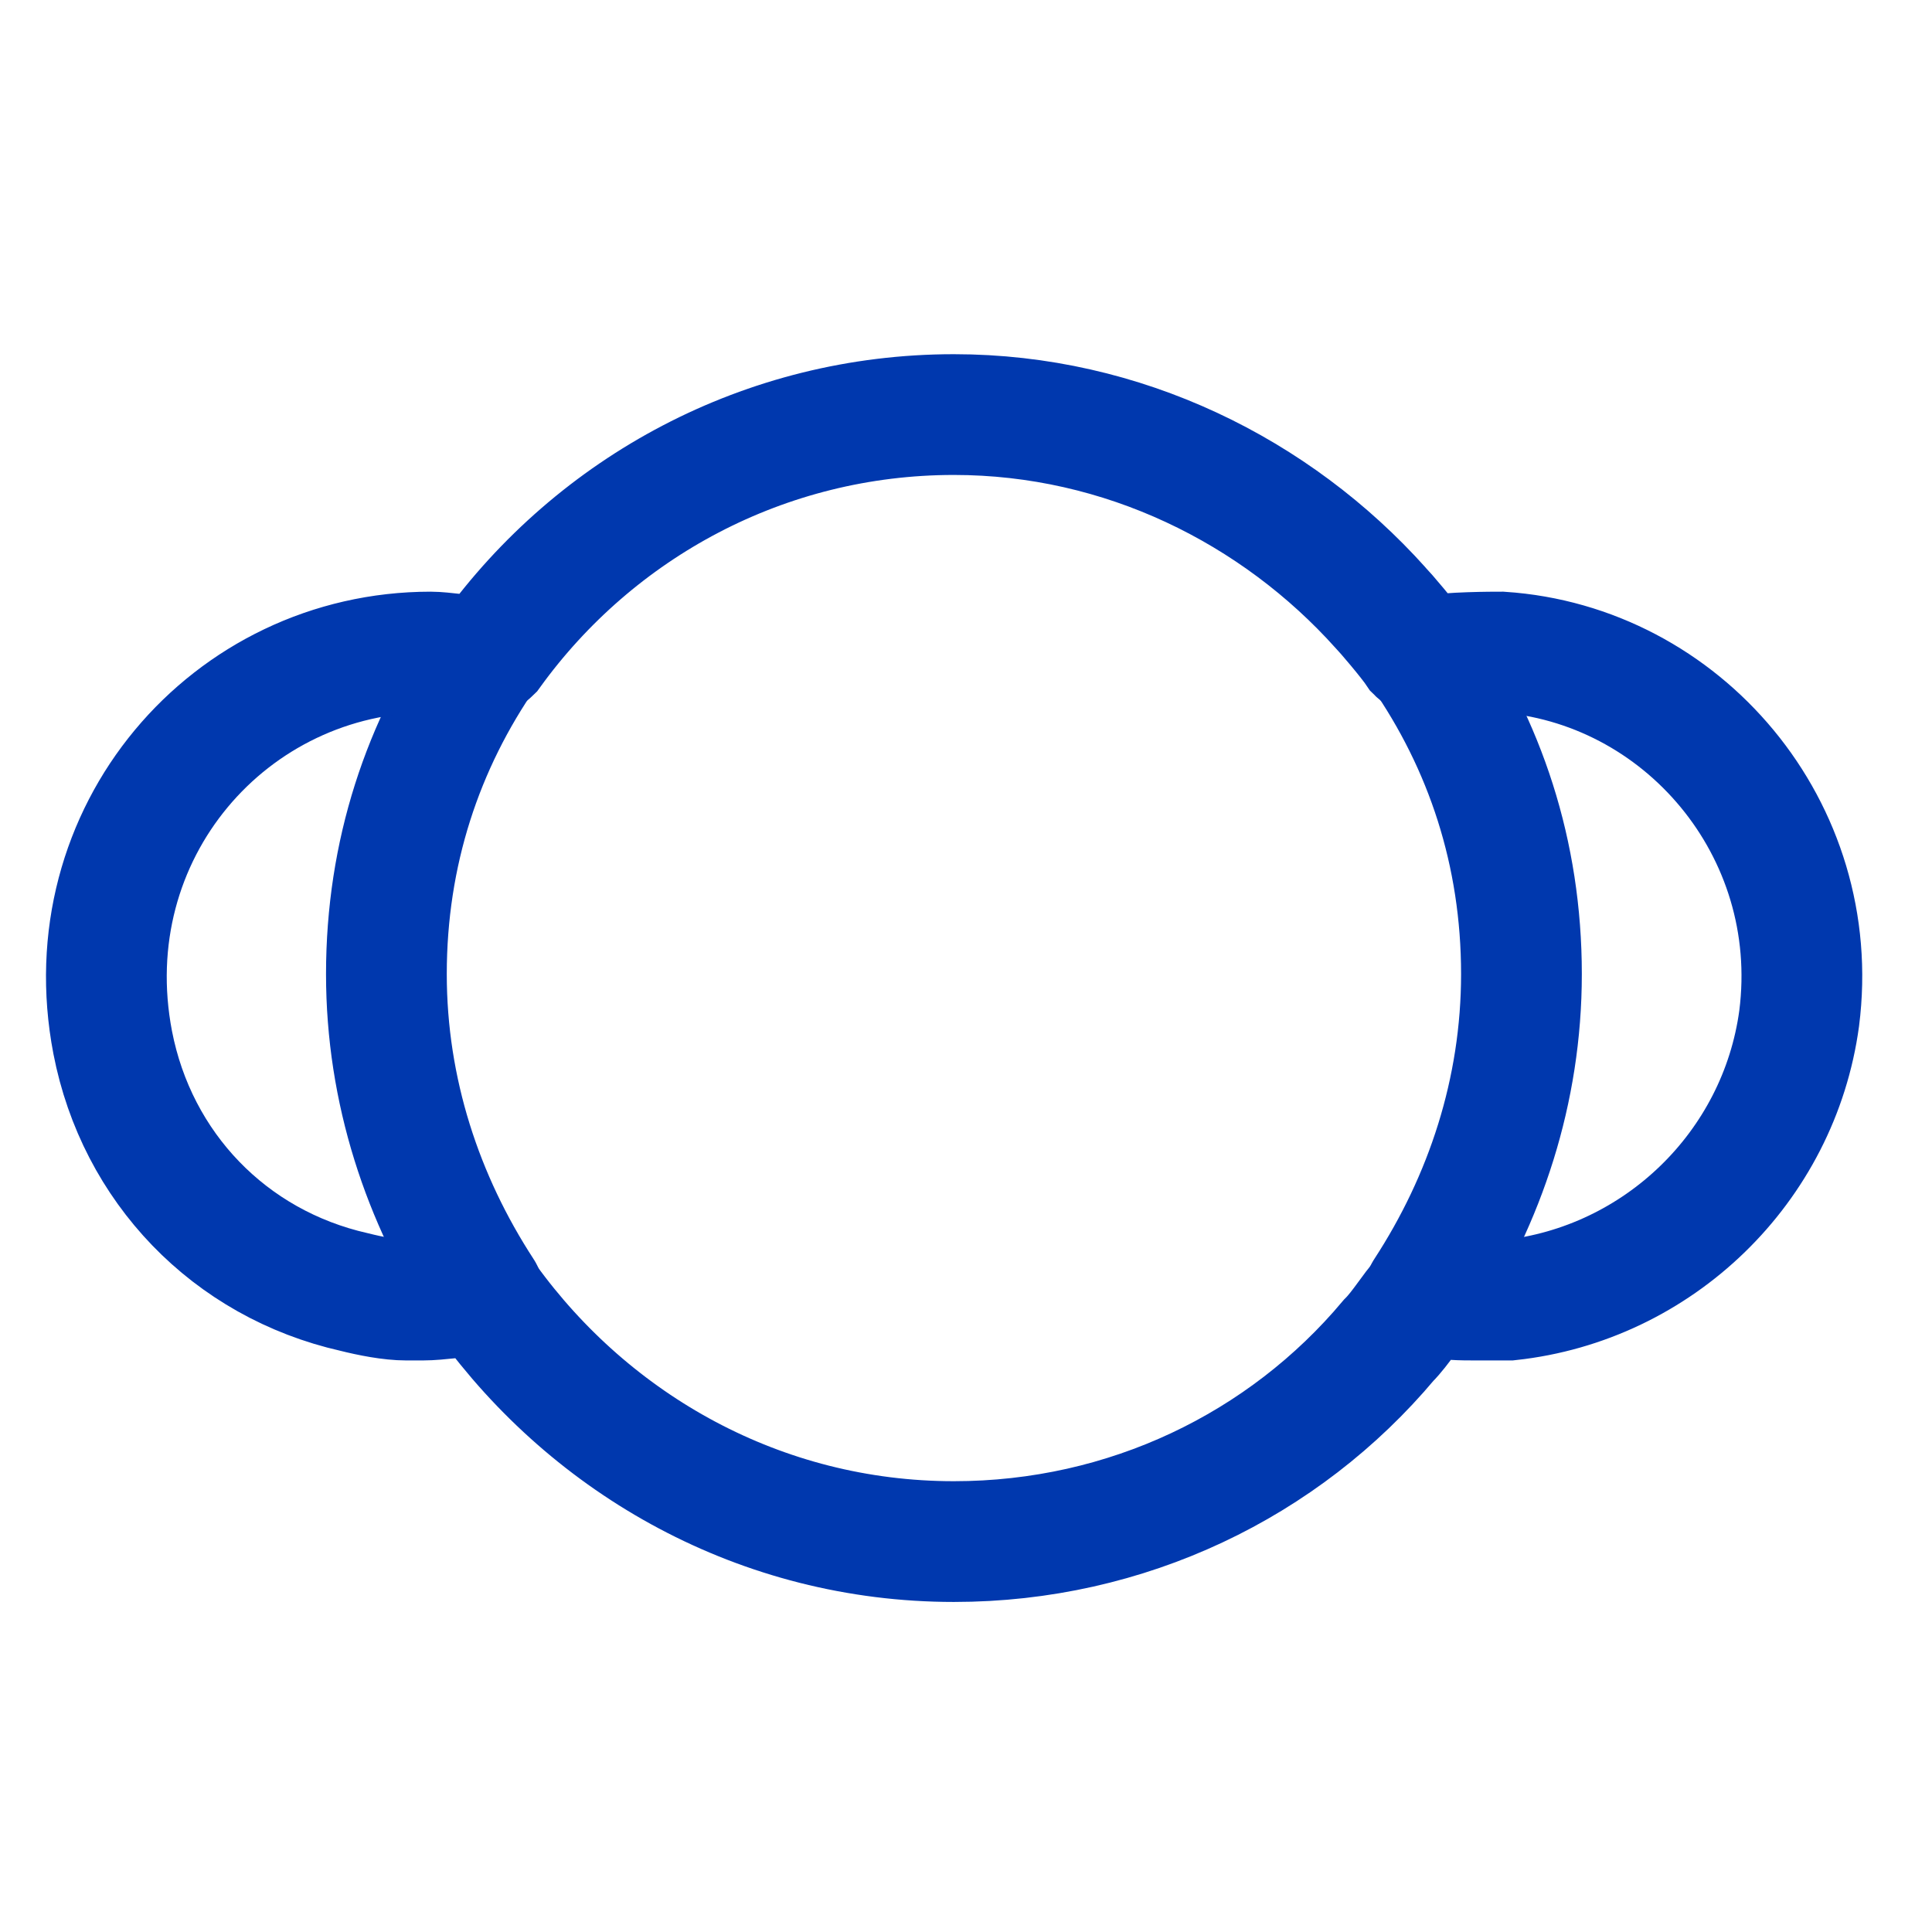 <?xml version="1.0" encoding="utf-8"?>
<!-- Generator: Adobe Illustrator 25.2.0, SVG Export Plug-In . SVG Version: 6.00 Build 0)  -->
<svg version="1.1" xmlns="http://www.w3.org/2000/svg" xmlns:xlink="http://www.w3.org/1999/xlink" x="0px" y="0px" width="48px"
	 height="48px" viewBox="0 0 48 48" style="enable-background:new 0 0 48 48;" xml:space="preserve">
<g id="Layer_1">
	<path style="fill:none;stroke:#0038AE;stroke-width:3;stroke-linecap:round;stroke-miterlimit:10;" d="M12.1,16.2
		c-1.6,2.3-2.5,5-2.5,8c0,2.9,0.9,5.6,2.4,7.9"/>
	<path style="fill:none;stroke:#0038AE;stroke-width:3;stroke-linecap:round;stroke-miterlimit:10;" d="M35.4,32.1
		c1.5-2.3,2.4-5,2.4-7.9c0-3-0.9-5.7-2.5-8"/>
	<path style="fill:none;stroke:#0038AE;stroke-width:3;stroke-linecap:round;stroke-miterlimit:10;" d="M34.5,33.3
		c-2.6,3.1-6.5,5-10.8,5c-4.8,0-9-2.4-11.6-6c-0.1-0.1-0.2-0.1-0.3-0.1c-0.3,0-0.9,0.1-1.3,0.1c-0.1,0-0.3,0-0.4,0
		c-0.4,0-0.9-0.1-1.3-0.2c-3.1-0.7-5.4-3.1-6-6.2c-1-5.2,2.9-9.7,7.9-9.7c0.3,0,0.9,0.1,1.2,0.1c0.1,0,0.2,0,0.3-0.1
		c2.6-3.6,6.8-5.9,11.5-5.9c4.2,0,8,1.9,10.6,4.8c0.1,0.1,0.7,0.8,0.9,1.1c0.1,0.1,0.2,0.1,0.3,0.1c0.5-0.1,1.6-0.1,1.8-0.1
		c4.5,0.3,8,4.4,7.4,9.1c-0.5,3.7-3.5,6.6-7.2,7c-0.3,0-0.5,0-0.8,0c-0.4,0-0.8,0-1.1-0.1c-0.1,0-0.2,0-0.3,0.1
		C35.1,32.5,34.8,33,34.5,33.3z"/>
</g>
<g id="Layer_2">
</g>
</svg>
